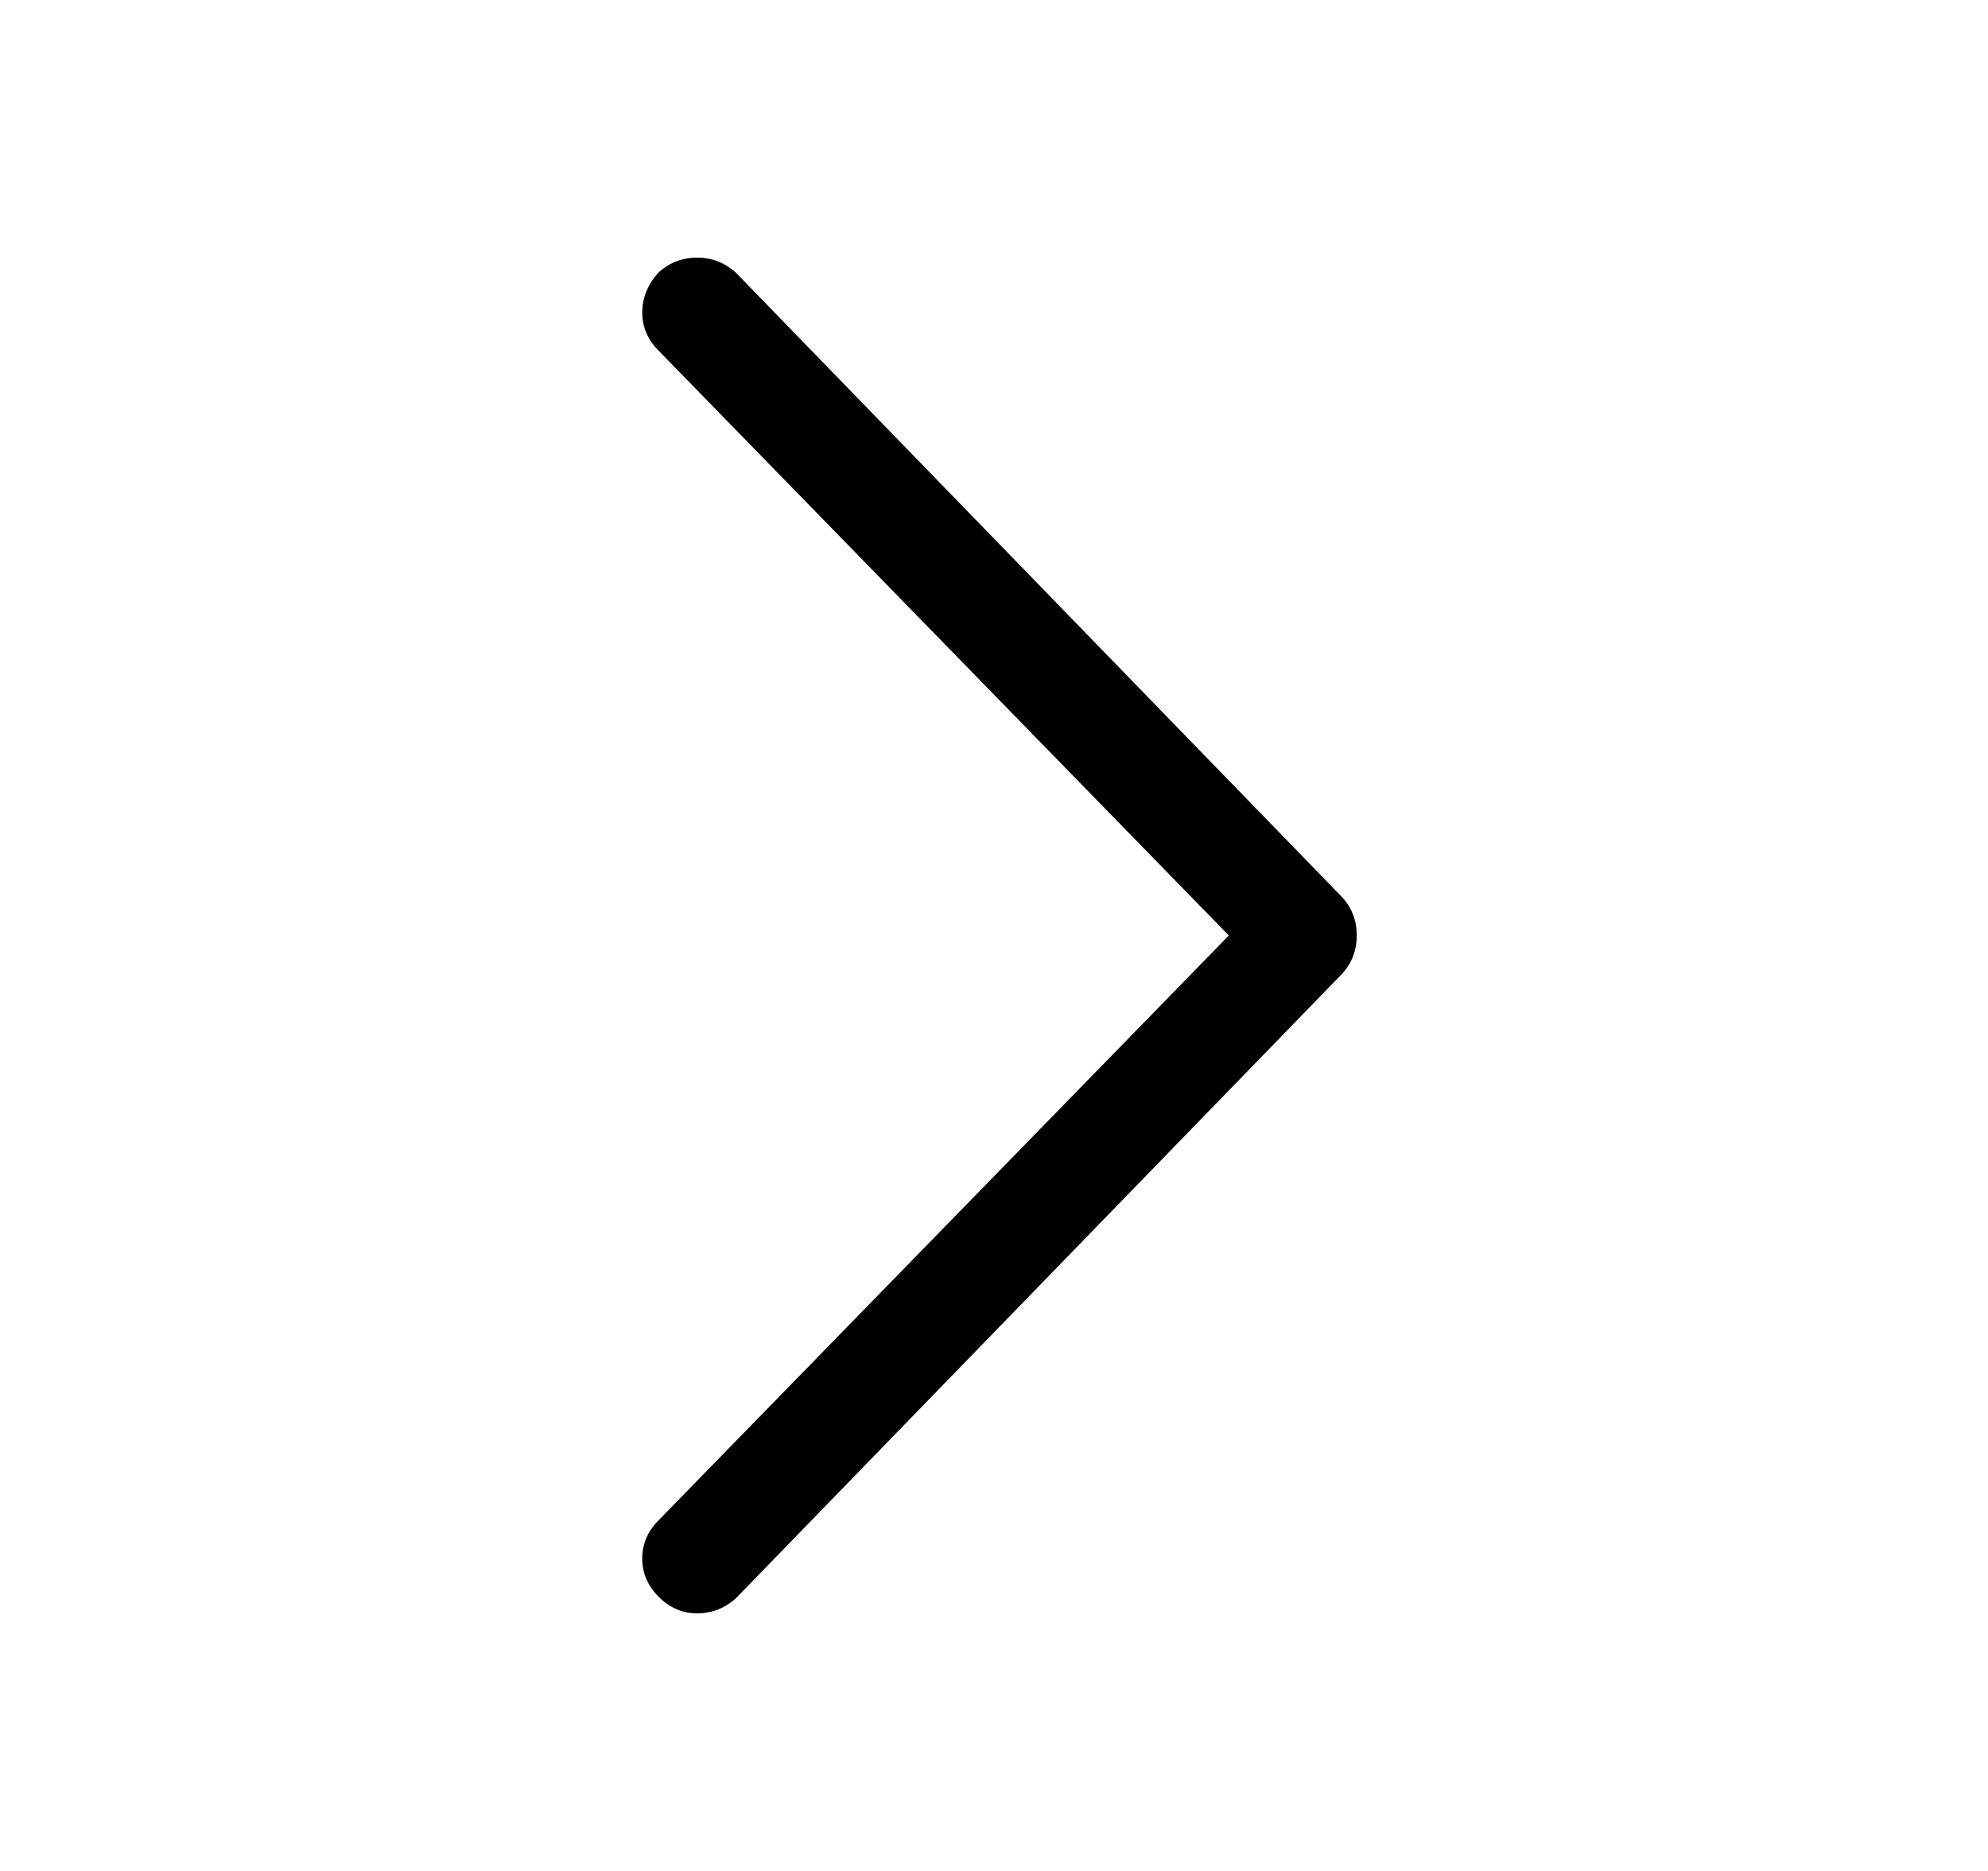 <svg width="17" height="16" viewBox="0 0 17 16" fill="none" xmlns="http://www.w3.org/2000/svg">
<path d="M5.633 2.328C5.539 2.432 5.492 2.547 5.492 2.672C5.492 2.797 5.539 2.906 5.633 3L10.508 8L5.633 13C5.539 13.094 5.492 13.203 5.492 13.328C5.492 13.453 5.539 13.562 5.633 13.656C5.727 13.75 5.836 13.797 5.961 13.797C6.086 13.797 6.195 13.755 6.289 13.672L11.461 8.344C11.555 8.25 11.602 8.135 11.602 8C11.602 7.865 11.555 7.75 11.461 7.656L6.289 2.328C6.195 2.245 6.086 2.203 5.961 2.203C5.836 2.203 5.727 2.245 5.633 2.328Z" fill="black"/>
</svg>

